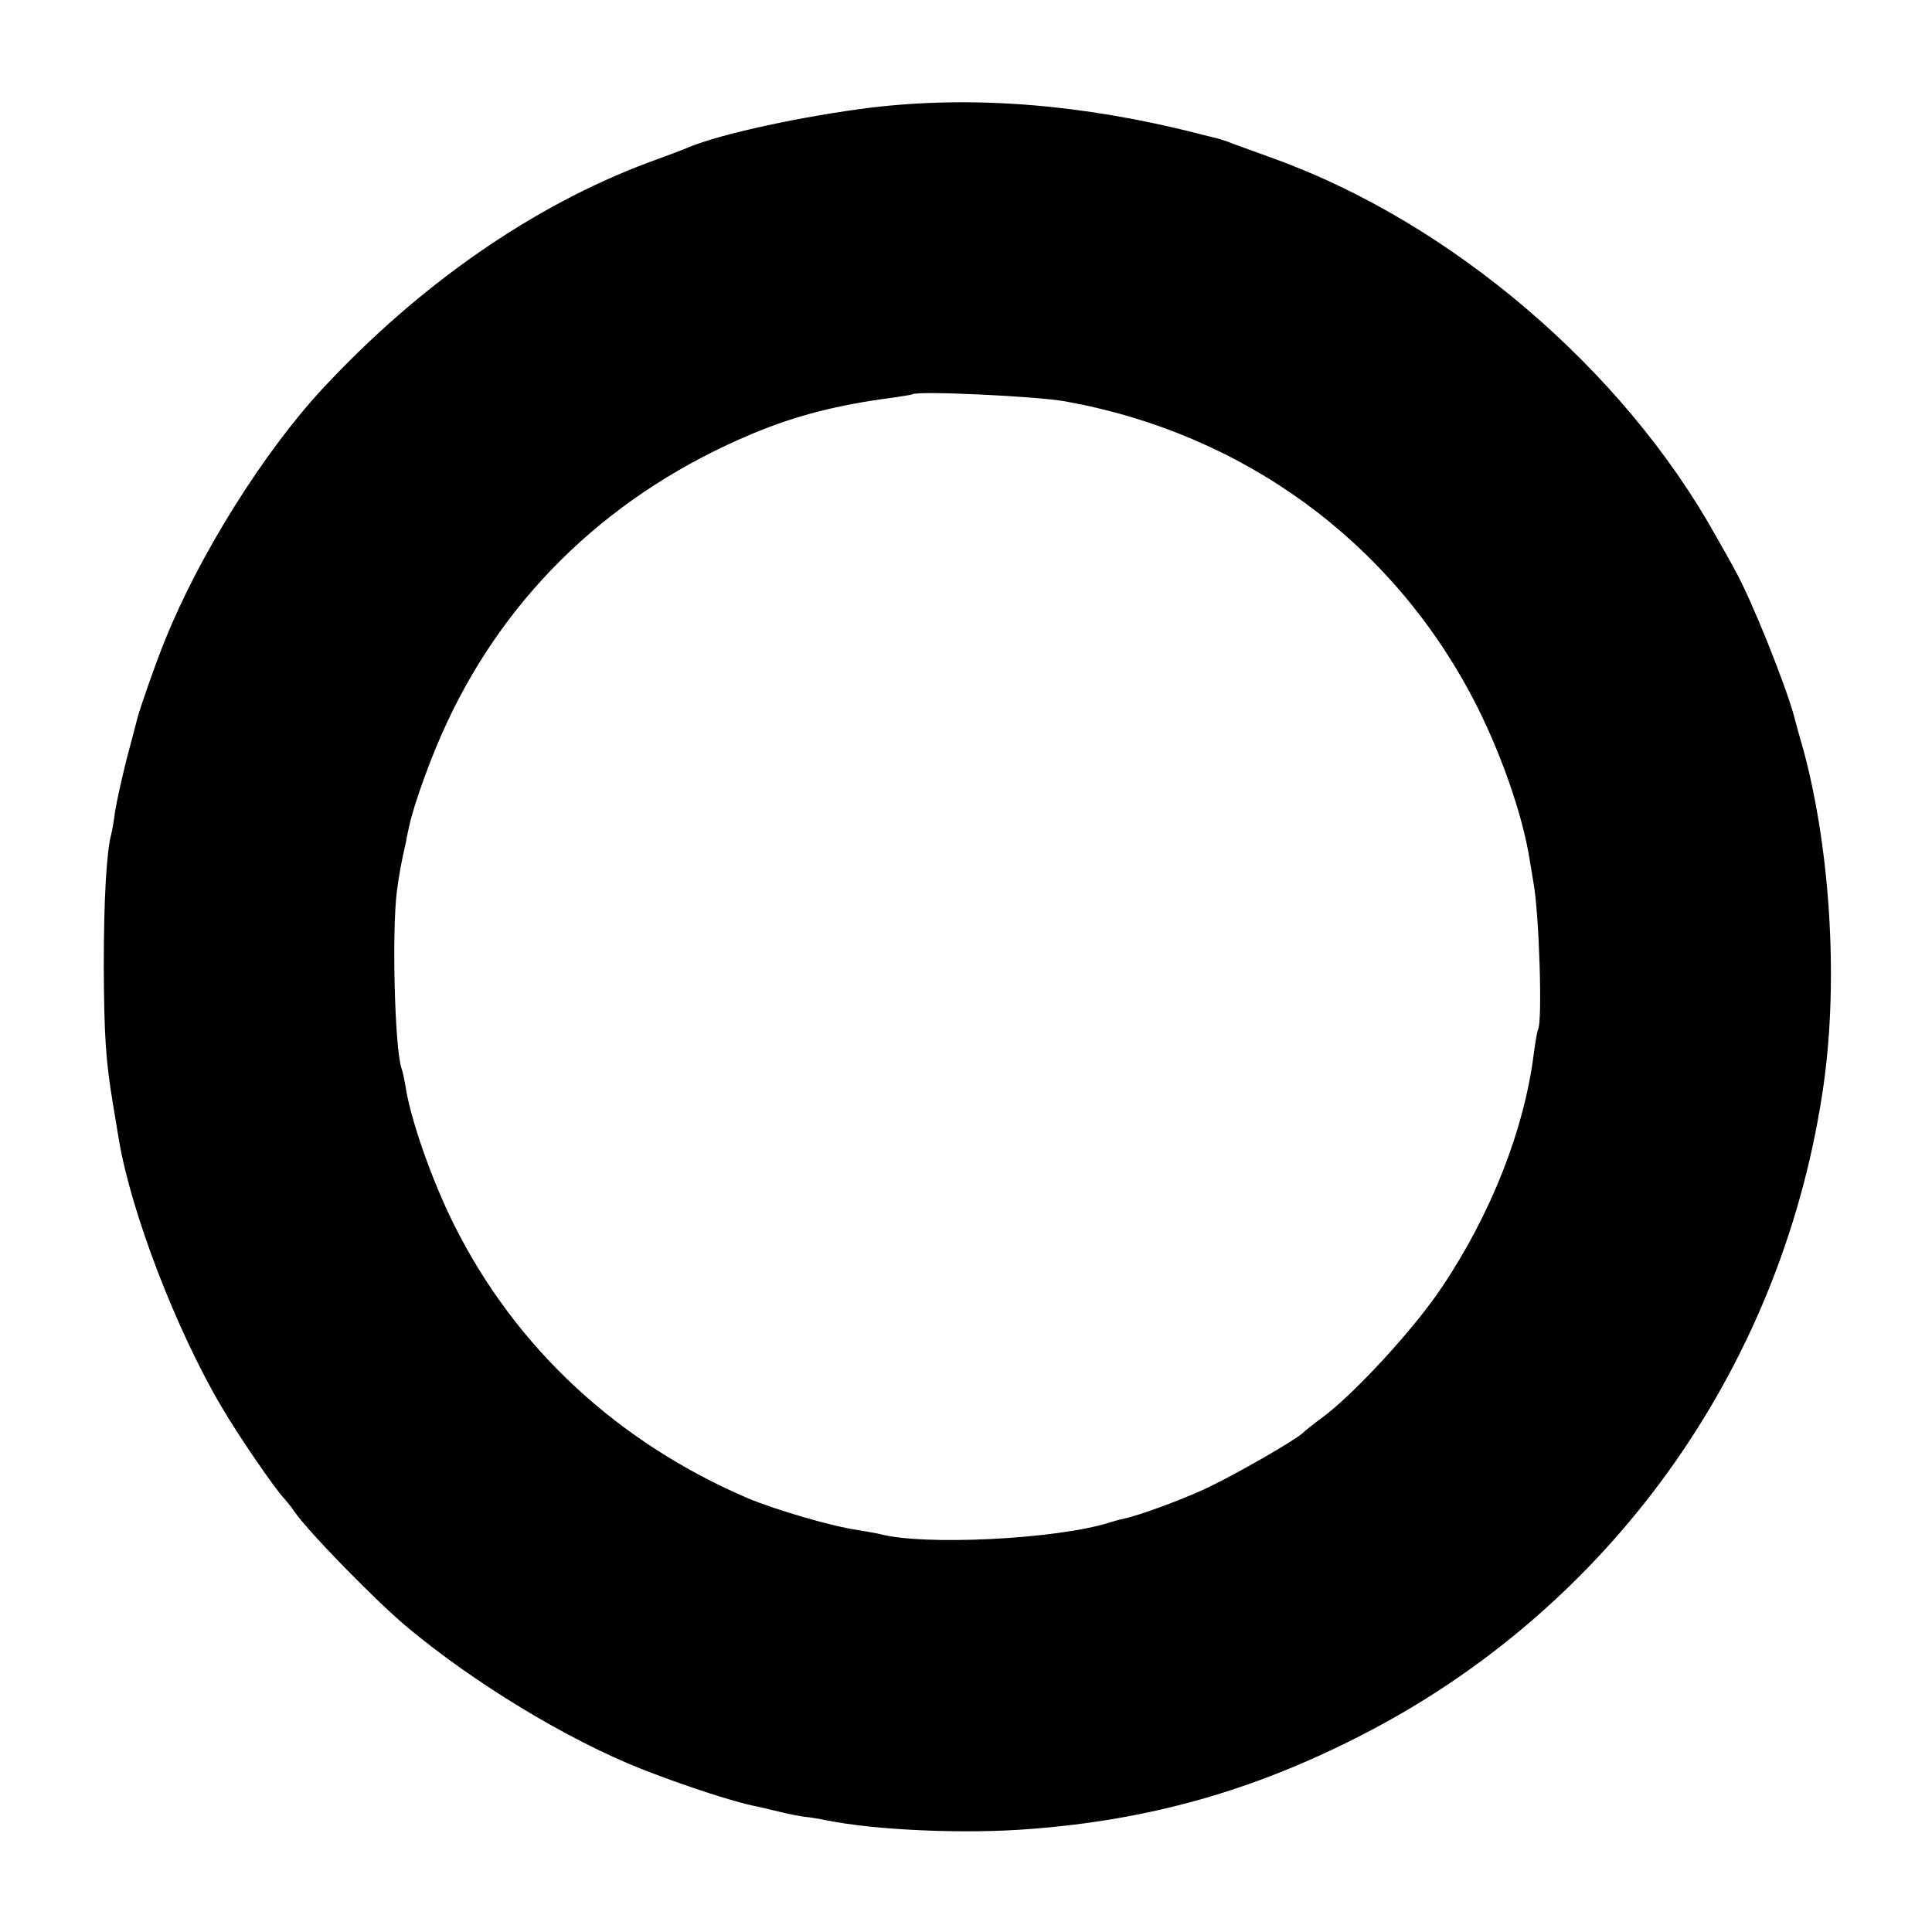 <?xml version="1.0" standalone="no"?>
<!DOCTYPE svg PUBLIC "-//W3C//DTD SVG 20010904//EN"
 "http://www.w3.org/TR/2001/REC-SVG-20010904/DTD/svg10.dtd">
<svg version="1.0" xmlns="http://www.w3.org/2000/svg"
 width="512pt" height="512pt" viewBox="0 0 512 512"
 preserveAspectRatio="xMidYMid meet">
<g transform="translate(0,512) scale(0.1,-0.1)"
fill="#000000" stroke="none">
<path d="M2310 4835 c-178 -22 -393 -68 -482 -104 -13 -6 -61 -24 -108 -41
-306 -114 -608 -323 -866 -601 -155 -167 -326 -440 -416 -664 -23 -55 -67
-182 -73 -205 -2 -8 -15 -58 -29 -110 -13 -52 -27 -115 -31 -140 -3 -25 -8
-52 -10 -60 -13 -47 -20 -179 -20 -350 1 -187 5 -250 25 -370 5 -30 12 -71 15
-90 32 -192 152 -505 272 -708 45 -77 143 -220 167 -244 6 -7 19 -23 27 -35
38 -54 211 -232 298 -305 177 -148 424 -298 621 -376 112 -44 241 -86 299 -98
7 -1 36 -8 65 -15 28 -7 60 -13 71 -14 11 -1 36 -5 55 -9 128 -26 365 -37 540
-23 316 24 590 101 875 247 657 335 1111 965 1224 1700 44 280 24 637 -49 910
-12 41 -23 82 -25 90 -22 83 -113 310 -156 387 -11 21 -35 63 -52 93 -246 442
-703 831 -1172 1000 -49 18 -99 36 -110 40 -11 5 -33 12 -50 16 -16 4 -34 8
-40 10 -306 78 -597 101 -865 69z m515 -779 c469 -85 859 -369 1078 -786 71
-135 132 -307 151 -430 3 -19 8 -46 10 -60 15 -82 24 -369 12 -388 -2 -4 -7
-32 -11 -62 -25 -202 -113 -427 -245 -623 -72 -108 -232 -282 -315 -343 -22
-16 -46 -35 -53 -42 -23 -21 -182 -112 -259 -148 -70 -32 -174 -70 -216 -79
-10 -2 -27 -7 -37 -10 -139 -44 -493 -62 -610 -30 -8 2 -33 6 -55 10 -68 9
-220 54 -292 84 -346 148 -617 399 -780 726 -58 116 -116 280 -129 370 -3 17
-7 36 -10 44 -18 53 -26 364 -12 471 7 51 11 71 23 125 2 11 6 31 9 44 13 61
61 193 101 277 162 347 441 611 810 765 114 48 230 77 370 95 28 4 51 8 53 9
11 10 332 -5 407 -19z"/>
</g>
</svg>
